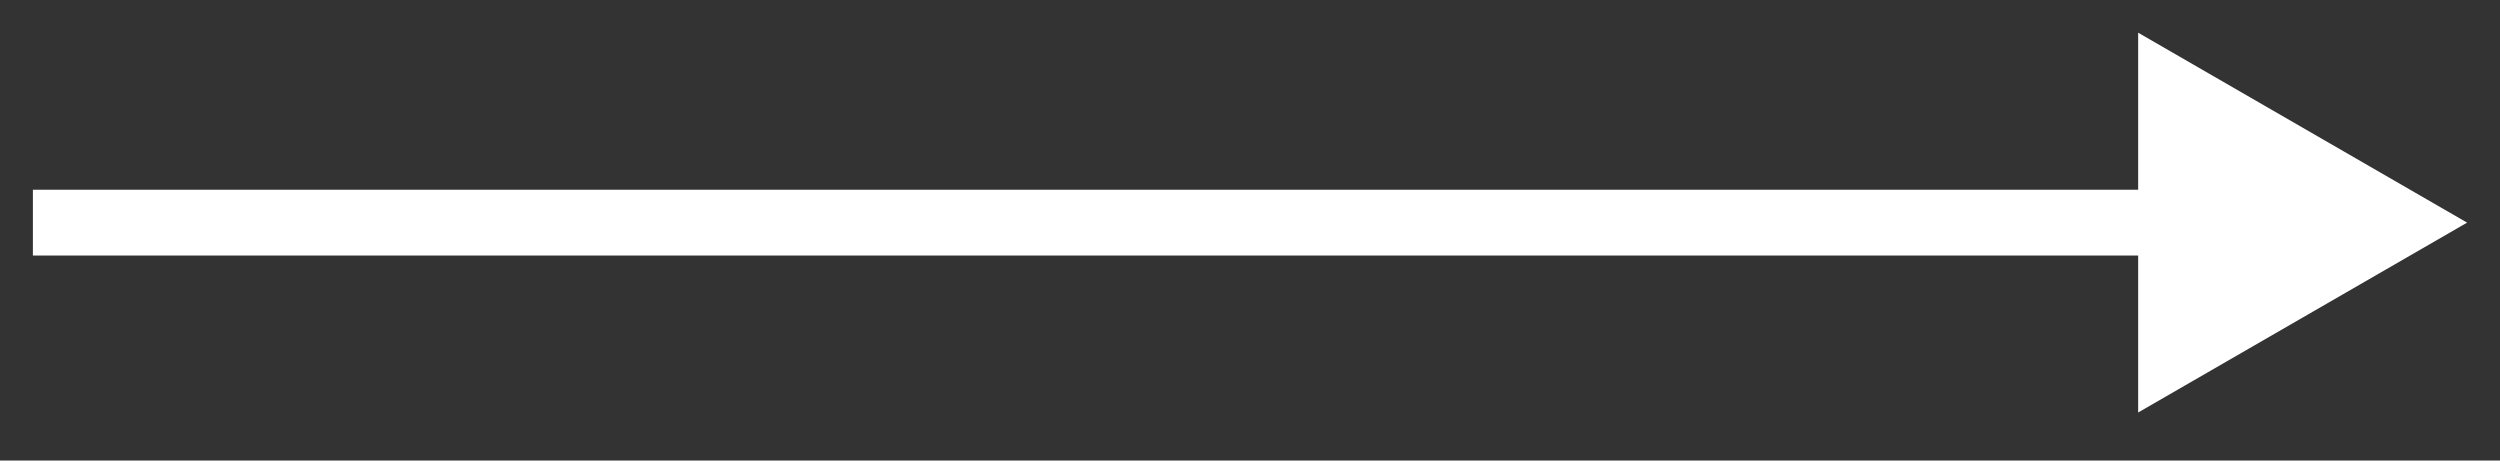 <svg width="38" height="7" viewBox="0 0 38 7" fill="none" xmlns="http://www.w3.org/2000/svg">
<rect x="0" y="0" width="38" height="7" fill="#333333" stroke="none"/>
<path d="M37.5 3.384L32.5 0.497V6.27L37.5 3.384ZM0.5 3.884H33V2.884H0.5V3.884Z" fill="white"/>
</svg>
